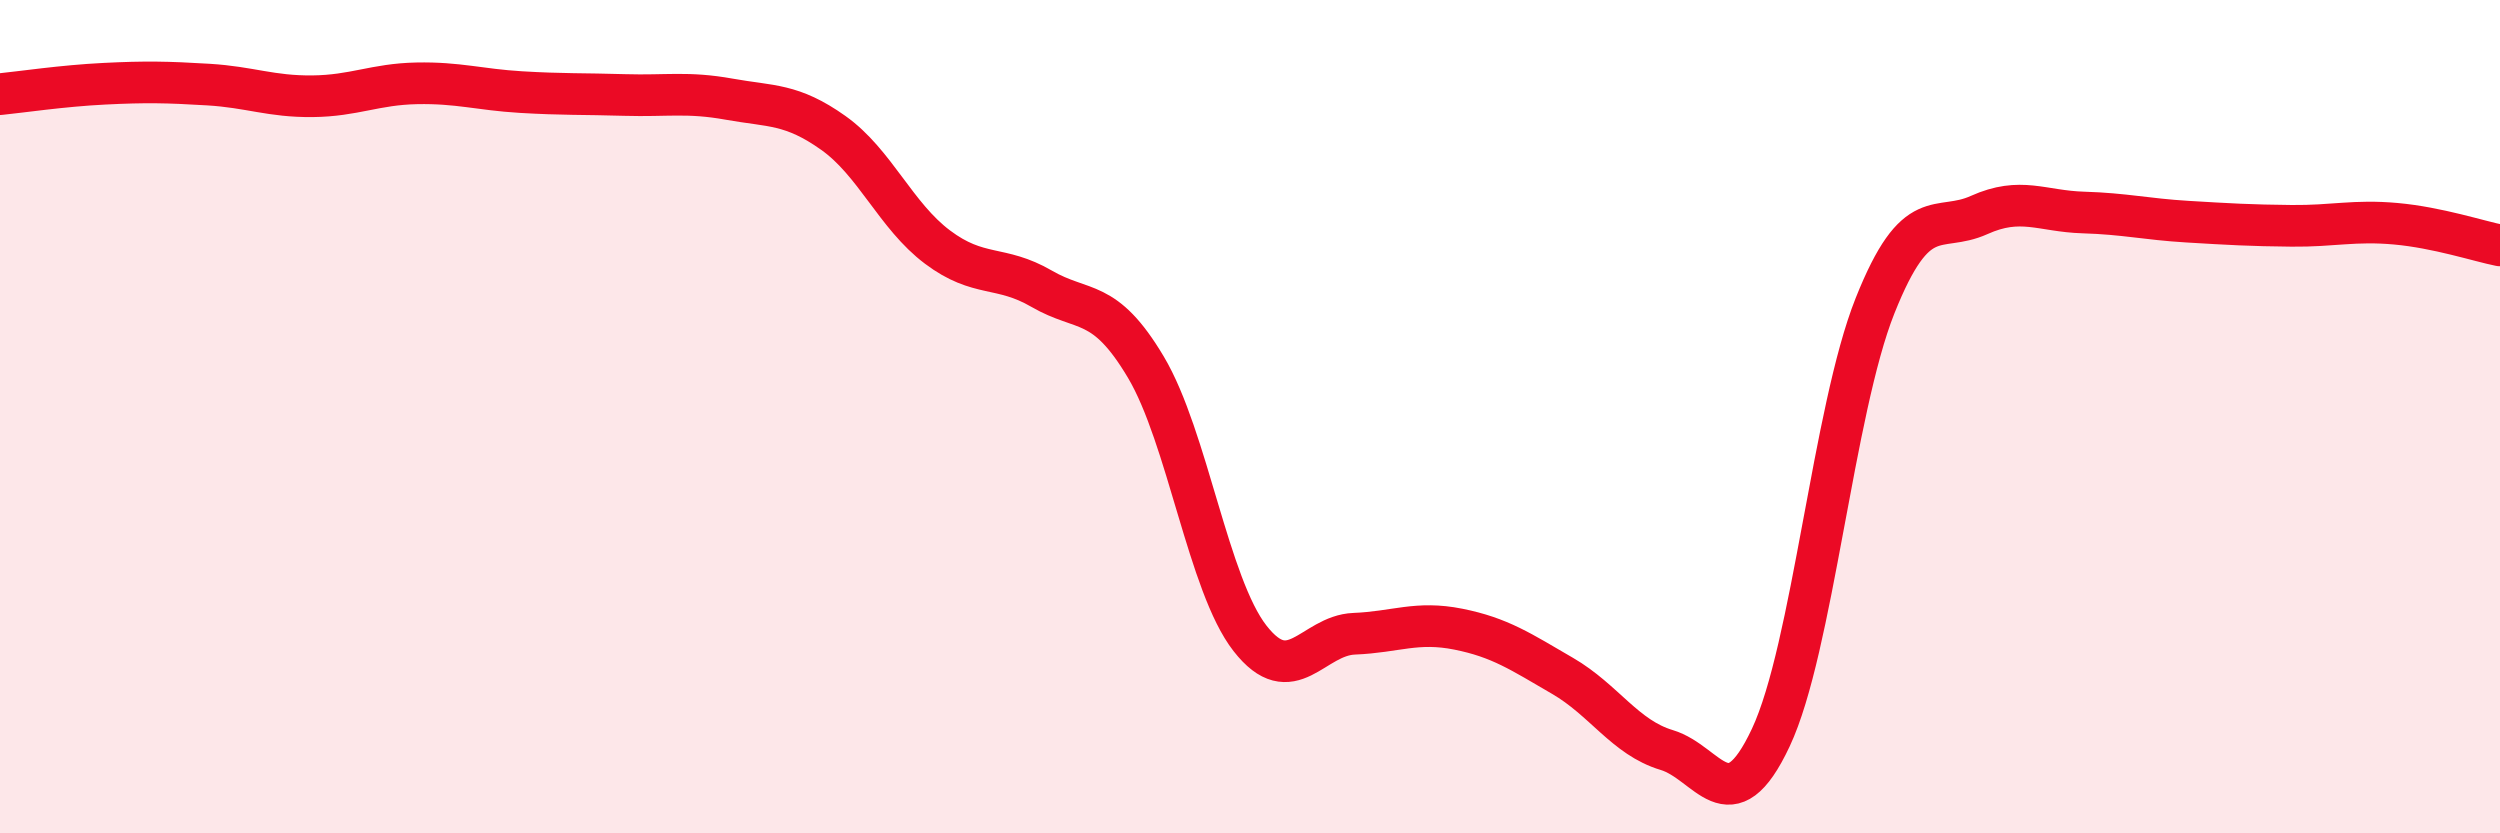 
    <svg width="60" height="20" viewBox="0 0 60 20" xmlns="http://www.w3.org/2000/svg">
      <path
        d="M 0,2.26 C 0.5,2.21 1.5,2.06 2.5,2.01 C 3.5,1.96 4,1.97 5,2.03 C 6,2.09 6.5,2.32 7.5,2.31 C 8.5,2.3 9,2.02 10,2 C 11,1.98 11.5,2.15 12.5,2.21 C 13.5,2.27 14,2.25 15,2.28 C 16,2.31 16.5,2.2 17.5,2.38 C 18.5,2.56 19,2.48 20,3.19 C 21,3.9 21.5,5.18 22.5,5.93 C 23.5,6.68 24,6.35 25,6.93 C 26,7.51 26.5,7.13 27.5,8.81 C 28.5,10.49 29,14.04 30,15.32 C 31,16.6 31.5,15.25 32.5,15.21 C 33.5,15.17 34,14.9 35,15.1 C 36,15.3 36.5,15.64 37.5,16.22 C 38.5,16.8 39,17.7 40,18 C 41,18.3 41.5,19.83 42.5,17.7 C 43.5,15.57 44,9.85 45,7.34 C 46,4.83 46.5,5.61 47.5,5.16 C 48.5,4.71 49,5.07 50,5.1 C 51,5.13 51.5,5.26 52.5,5.32 C 53.5,5.38 54,5.41 55,5.42 C 56,5.43 56.5,5.28 57.5,5.37 C 58.5,5.46 59.5,5.79 60,5.89L60 20L0 20Z"
        fill="#EB0A25"
        opacity="0.1"
        stroke-linecap="round"
        stroke-linejoin="round"
      />
      <path
        d="M 0,2.26 C 0.5,2.21 1.5,2.06 2.5,2.01 C 3.5,1.96 4,1.97 5,2.03 C 6,2.09 6.5,2.32 7.5,2.31 C 8.5,2.3 9,2.02 10,2 C 11,1.98 11.5,2.15 12.5,2.21 C 13.5,2.27 14,2.25 15,2.28 C 16,2.31 16.5,2.2 17.5,2.38 C 18.5,2.56 19,2.48 20,3.19 C 21,3.9 21.5,5.18 22.5,5.93 C 23.5,6.68 24,6.35 25,6.93 C 26,7.51 26.5,7.13 27.5,8.81 C 28.5,10.49 29,14.04 30,15.32 C 31,16.6 31.5,15.25 32.5,15.21 C 33.5,15.17 34,14.9 35,15.1 C 36,15.3 36.5,15.64 37.5,16.22 C 38.5,16.8 39,17.7 40,18 C 41,18.3 41.5,19.83 42.5,17.7 C 43.5,15.57 44,9.85 45,7.34 C 46,4.83 46.5,5.61 47.5,5.16 C 48.5,4.71 49,5.07 50,5.1 C 51,5.13 51.5,5.26 52.5,5.32 C 53.5,5.38 54,5.41 55,5.42 C 56,5.43 56.5,5.28 57.5,5.37 C 58.5,5.46 59.5,5.79 60,5.89"
        stroke="#EB0A25"
        stroke-width="1"
        fill="none"
        stroke-linecap="round"
        stroke-linejoin="round"
      />
    </svg>
  